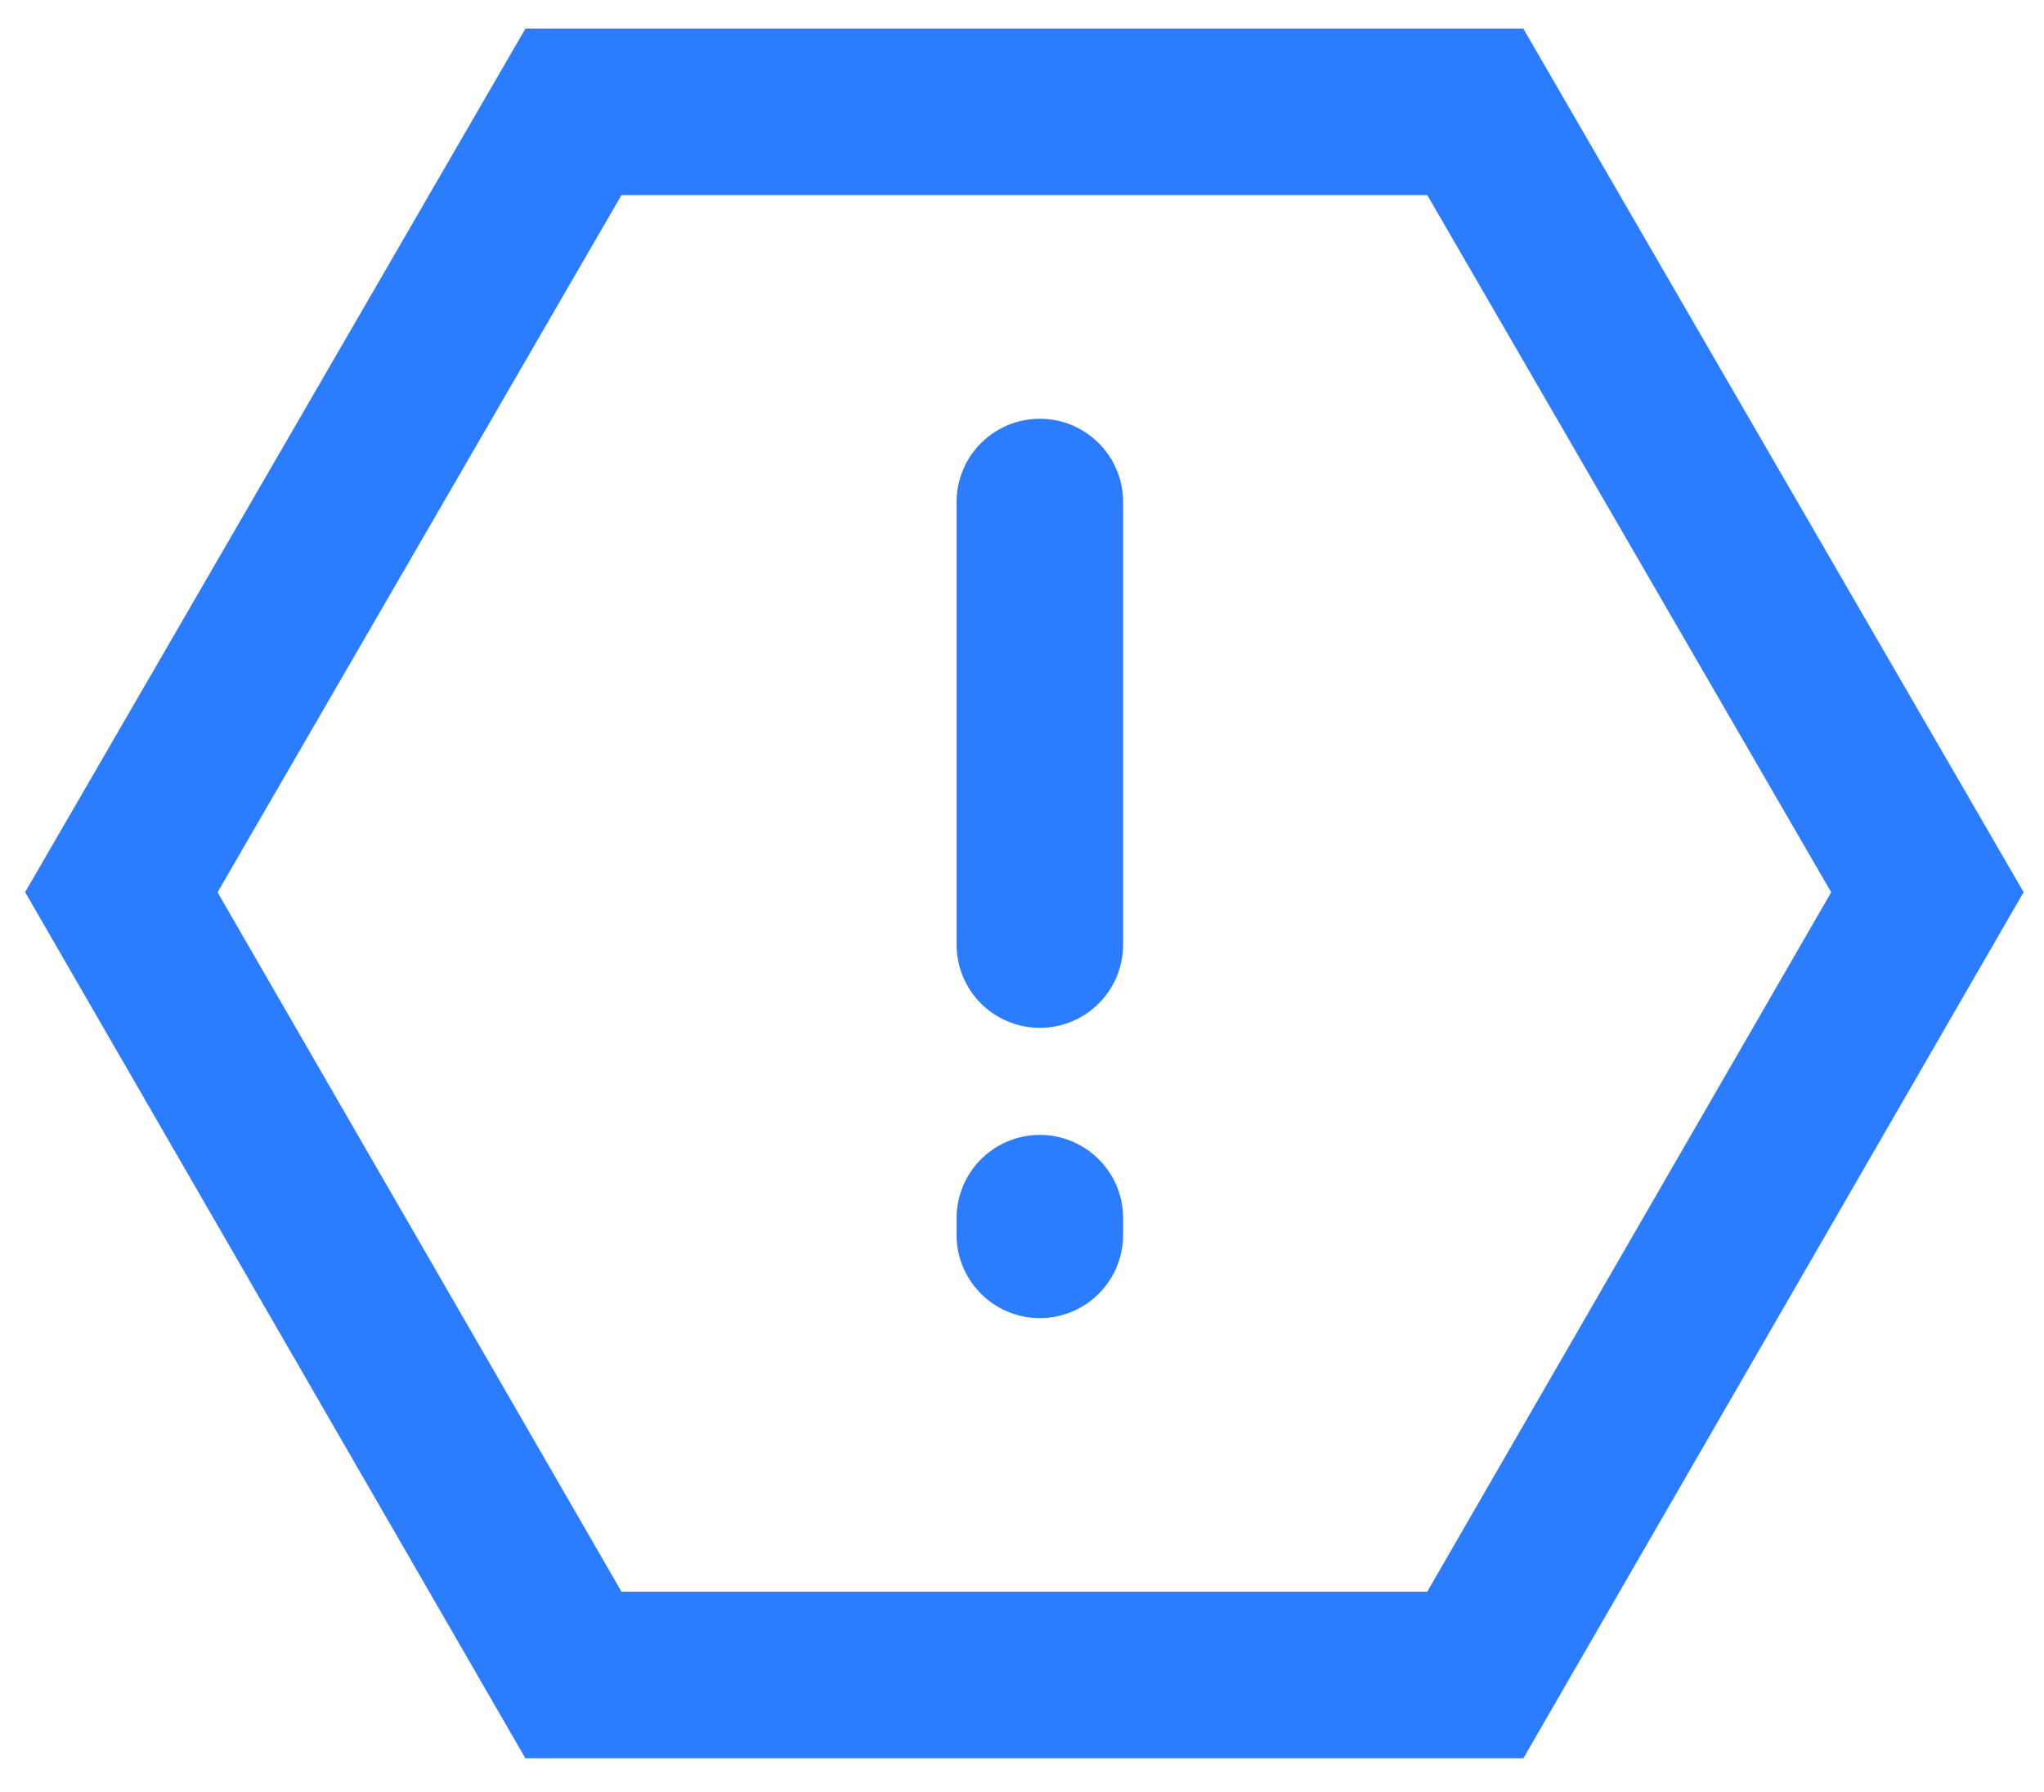 <?xml version="1.0" encoding="utf-8"?>
<!-- Generator: Adobe Illustrator 23.0.1, SVG Export Plug-In . SVG Version: 6.00 Build 0)  -->
<svg version="1.1" id="Vrstva_1" xmlns="http://www.w3.org/2000/svg" xmlns:xlink="http://www.w3.org/1999/xlink" x="0px" y="0px"
	 viewBox="0 0 85.9 75.3" style="enable-background:new 0 0 85.9 75.3;" xml:space="preserve">
<style type="text/css">
	.st0{fill:none;stroke:#2c7cff;stroke-width:7;stroke-miterlimit:10;}
	.st1{fill:none;stroke:#2c7cff;stroke-width:7;stroke-linecap:round;stroke-linejoin:round;stroke-miterlimit:10;}
</style>
<g>
	<path class="st0" d="M77.6,39"/>
</g>
<polygon class="st0" points="62,4.7 24.1,4.7 5.1,37.5 24.1,70.4 62,70.4 81,37.5 "/>
<line class="st1" x1="43.7" y1="21.1" x2="43.7" y2="39.7"/>
<line class="st1" x1="43.7" y1="51.2" x2="43.7" y2="51.9"/>
</svg>
